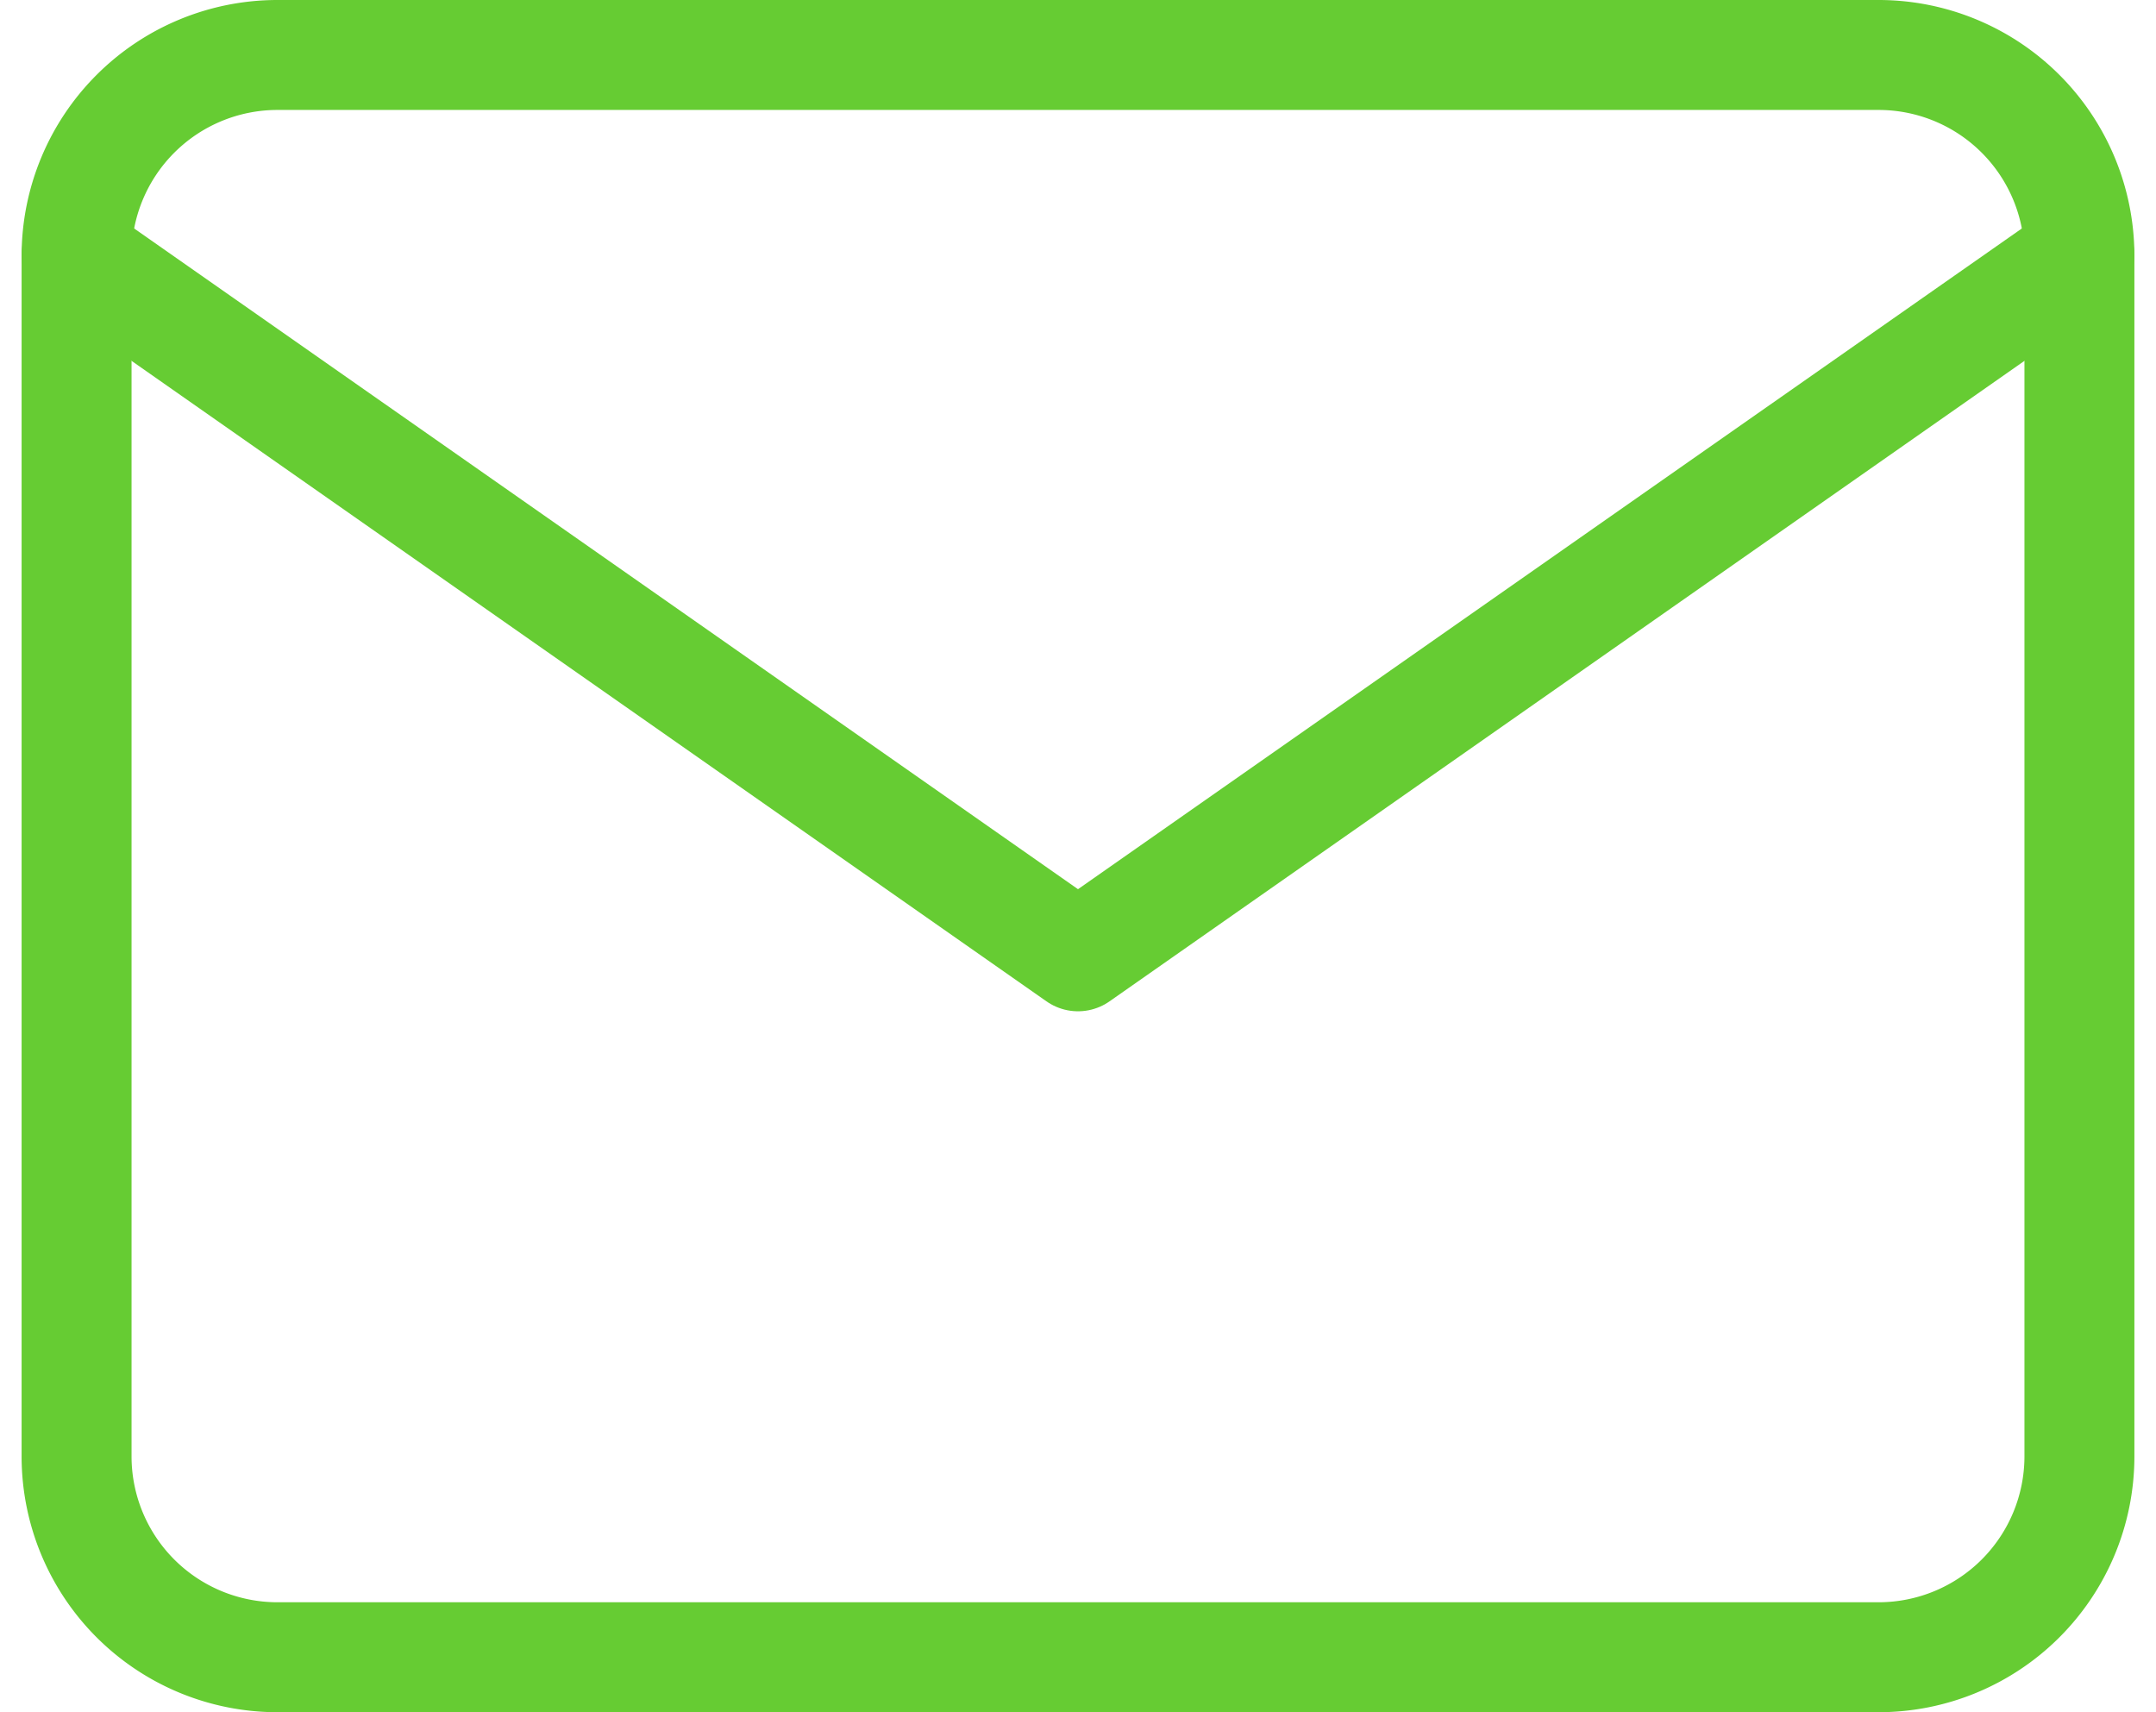 <svg xmlns="http://www.w3.org/2000/svg" width="39.218" height="31.146" viewBox="0 0 39.218 31.146"><g transform="translate(1.393 1)"><path d="M5.643,4H34.789a3.654,3.654,0,0,1,3.643,3.643V29.5a3.654,3.654,0,0,1-3.643,3.643H5.643A3.654,3.654,0,0,1,2,29.5V7.643A3.654,3.654,0,0,1,5.643,4Z" transform="translate(-2 -4)" fill="none" stroke="#6c3" stroke-linecap="round" stroke-linejoin="round" stroke-width="2"/><path d="M38.432,6,20.216,18.751,2,6" transform="translate(-2 -2.357)" fill="none" stroke="#6c3" stroke-linecap="round" stroke-linejoin="round" stroke-width="2"/></g></svg>